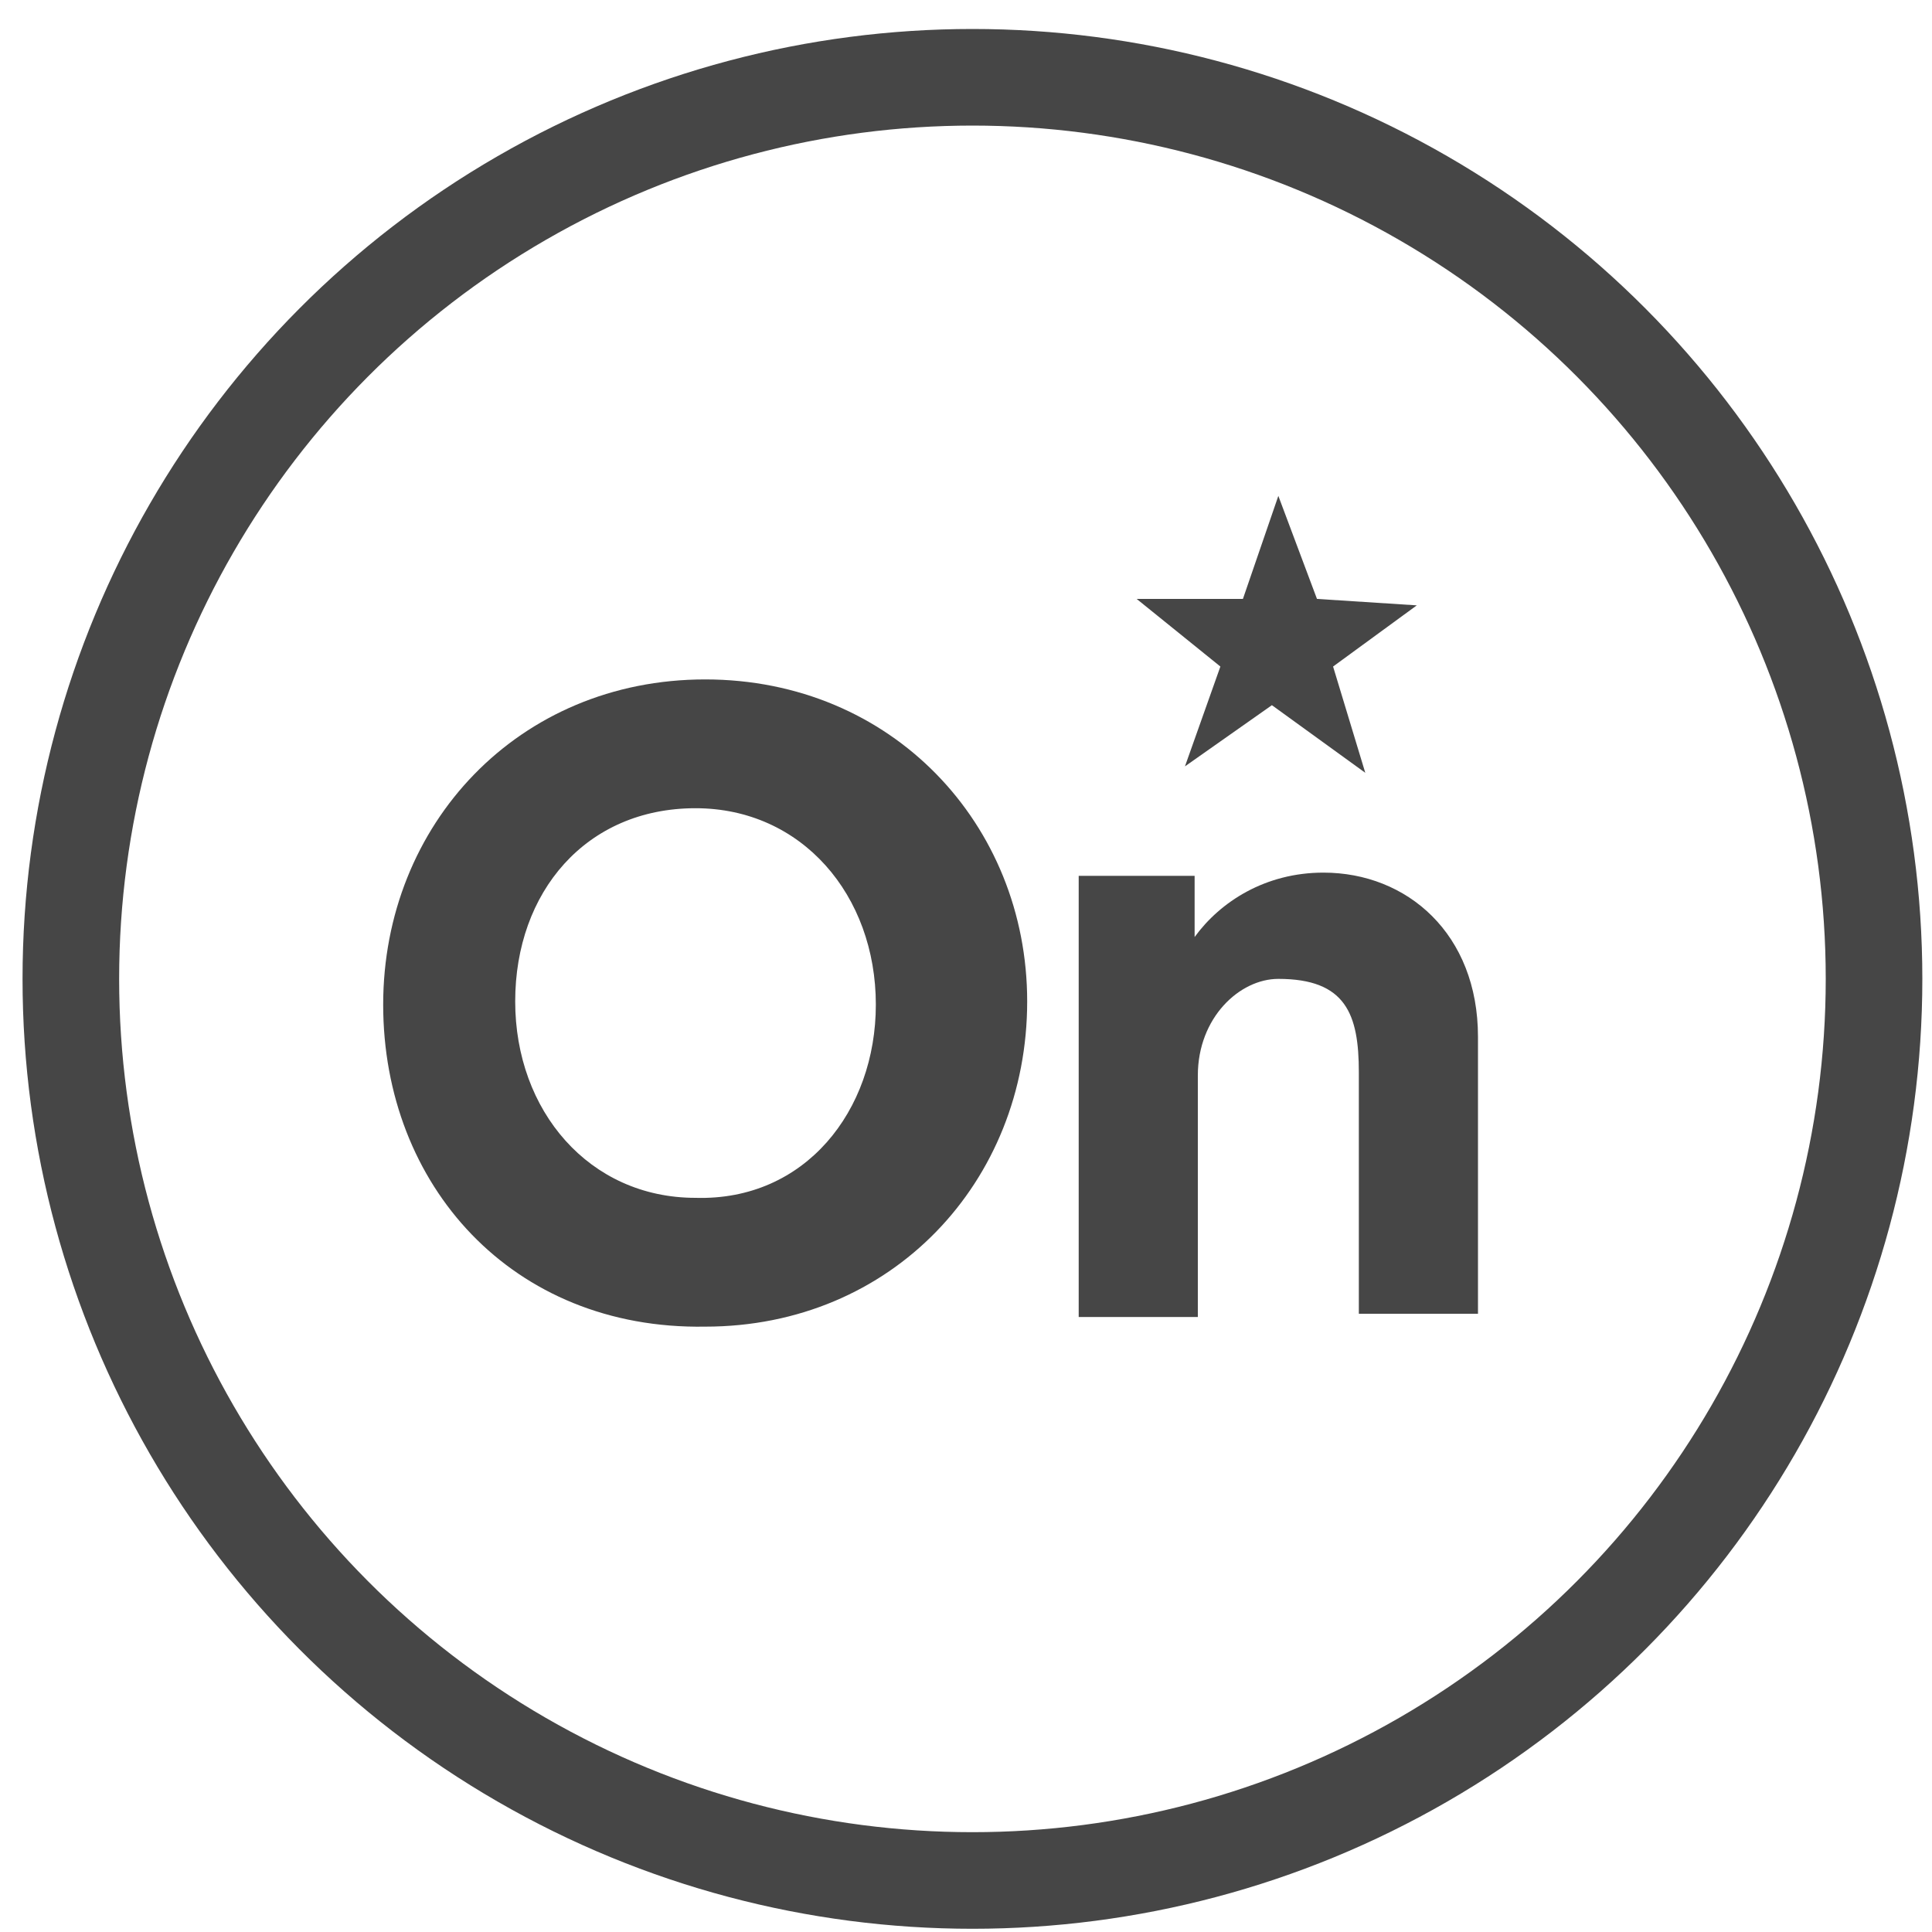 <?xml version="1.0" encoding="utf-8"?>
<!-- Generator: Adobe Illustrator 26.5.0, SVG Export Plug-In . SVG Version: 6.00 Build 0)  -->
<svg version="1.1" baseProfile="basic" xmlns="http://www.w3.org/2000/svg" xmlns:xlink="http://www.w3.org/1999/xlink" x="0px"
	 y="0px" width="60px" height="60px" viewBox="0 0 60 60" xml:space="preserve">
<g id="Layer_1" style="display:none;">
	<g id="Layer_1_00000000931124147082697260000013132016226397249191_">
		<g style="display:inline;">
			<polygon style="fill:#414042;" points="20.5,27.8 18.7,26.5 16.9,27.7 17.6,25.7 15.9,24.4 18,24.3 18.8,22.3 19.5,24.3 
				21.6,24.4 19.9,25.7 			"/>
			<path style="fill:#414042;" d="M13.4,45c7.4,0,13.4-6,13.4-13.4s-6-13.4-13.4-13.4C6,18.1,0,24.1,0,31.5C0,38.7,6.3,45,13.4,45
				 M13.4,43.8c-6.8,0-12.3-5.5-12.3-12.3c0-7,5.8-12.3,12.3-12.3c6.8,0,12.3,5.5,12.3,12.3S20.2,43.8,13.4,43.8"/>
			<path style="fill:#414042;" d="M2.3,31.4L2.3,31.4c0-3.4,2.6-6.1,6.2-6.1s6.2,2.7,6.2,6v0c0,3.3-2.6,6-6.2,6
				C4.8,37.4,2.3,34.7,2.3,31.4 M11.9,31.4L11.9,31.4c0-2-1.5-3.7-3.5-3.7c-2.1,0-3.5,1.6-3.5,3.6v0c0,2,1.5,3.7,3.5,3.7
				C10.5,35,11.9,33.4,11.9,31.4"/>
			<path style="fill:#414042;" d="M15.6,28.3h2.5v1.3c0.6-0.8,1.3-1.4,2.6-1.4c1.9,0,3,1.3,3,3.3v5.8h-2.5v-5c0-1.2-0.6-1.8-1.5-1.8
				c-1,0-1.6,0.6-1.6,1.8v5h-2.5C15.6,37.2,15.6,28.3,15.6,28.3z"/>
			<path style="fill:#414042;" d="M27,36.2l1.5-1.8c1.1,0.9,2.2,1.4,3.5,1.4c1.1,0,1.7-0.4,1.7-1.1v0c0-0.7-0.4-1-2.4-1.5
				c-2.4-0.6-3.9-1.2-3.9-3.6v0c0-2.1,1.7-3.5,4.1-3.5c1.7,0,3.2,0.5,4.4,1.5l-1.3,1.9c-1-0.7-2.1-1.1-3-1.1c-1,0-1.5,0.5-1.5,1v0
				c0,0.8,0.5,1,2.5,1.5c2.4,0.6,3.7,1.5,3.7,3.5v0c0,2.3-1.8,3.6-4.3,3.6C30.2,38,28.4,37.4,27,36.2"/>
			<path style="fill:#414042;" d="M37.2,35.3v-4.2h-1.1v-2.2h1.1v-2.3h2.5v2.3h2.1v2.2h-2.1v3.8c0,0.6,0.2,0.9,0.8,0.9
				c0.5,0,0.9-0.1,1.3-0.3v2c-0.5,0.3-1.2,0.5-2,0.5C38.3,38,37.2,37.4,37.2,35.3"/>
			<path style="fill:#414042;" d="M42.6,35.3L42.6,35.3c0-2,1.5-2.9,3.6-2.9c0.9,0,1.6,0.2,2.2,0.4v-0.2c0-1-0.7-1.6-1.9-1.6
				c-1,0-1.7,0.2-2.5,0.5l-0.6-1.9c1-0.4,2-0.7,3.5-0.7c1.4,0,2.4,0.4,3,1c0.7,0.7,1,1.6,1,2.9v5.2h-2.5v-1
				c-0.6,0.7-1.5,1.1-2.7,1.1C44,38,42.6,37.1,42.6,35.3 M48.4,34.7v-0.5c-0.4-0.2-1-0.3-1.6-0.3c-1.1,0-1.8,0.4-1.8,1.2v0
				c0,0.7,0.6,1.1,1.4,1.1C47.6,36.3,48.4,35.6,48.4,34.7"/>
			<path style="fill:#414042;" d="M52,28.9h2.5v1.8c0.5-1.2,1.4-2,2.9-2v2.6h-0.1c-1.7,0-2.7,1-2.7,3.1v3.3H52V28.9z"/>
			<path style="fill:#414042;" d="M57.8,27.2c0-0.6,0.4-1,1-1c0.5,0,1,0.4,1,1s-0.4,1-1,1C58.2,28.3,57.8,27.8,57.8,27.2 M58.8,28.5
				c0.7,0,1.2-0.5,1.2-1.2c0-0.7-0.6-1.2-1.2-1.2c-0.7,0-1.2,0.5-1.2,1.2C57.5,28,58.1,28.5,58.8,28.5 M58.5,27.3h0.2l0.4,0.6h0.2
				L59,27.3c0.2,0,0.4-0.1,0.4-0.4c0-0.3-0.2-0.4-0.5-0.4h-0.5V28h0.2L58.5,27.3L58.5,27.3z M58.5,27.2v-0.4h0.3
				c0.2,0,0.3,0,0.3,0.2c0,0.2-0.2,0.2-0.3,0.2L58.5,27.2L58.5,27.2z"/>
		</g>
	</g>
	<g id="Layer_2_00000127742437593490616180000005546390665207237290_">
		<g style="display:inline;">
			<path style="fill:none;stroke:#414042;stroke-width:2;stroke-miterlimit:10;" d="M37.5,41.2H2.9c-1,0-1.9-0.8-1.9-1.8V10.5
				c0-1,0.8-1.9,1.9-1.9h34.7c1,0,1.8,0.8,1.8,1.9v28.9C39.4,40.4,38.5,41.2,37.5,41.2z"/>
			<g>
				<g>
					<rect x="7.3" y="3" style="fill:#FFFFFF;" width="4.9" height="10.1"/>
				</g>
				<path style="fill:#414042;" d="M9.8,11.9L9.8,11.9c-0.9,0-1.6-0.7-1.6-1.6V5.7c0-0.9,0.7-1.5,1.6-1.5l0,0c0.9,0,1.6,0.7,1.6,1.6
					v4.7C11.3,11.2,10.6,11.9,9.8,11.9z"/>
			</g>
			<g>
				<g>
					<rect x="28.2" y="3" style="fill:#FFFFFF;" width="4.9" height="10.1"/>
				</g>
				<path style="fill:#414042;" d="M30.6,11.9L30.6,11.9c-0.9,0-1.5-0.7-1.5-1.6V5.7c0-0.9,0.7-1.5,1.5-1.5l0,0
					c0.9,0,1.5,0.7,1.5,1.6v4.7C32.2,11.2,31.5,11.9,30.6,11.9z"/>
			</g>
			<circle style="fill:#414042;" cx="9.8" cy="17.8" r="1.9"/>
			<circle style="fill:#414042;" cx="9.8" cy="25.4" r="1.9"/>
			<circle style="fill:#414042;" cx="9.8" cy="33" r="1.9"/>
			<circle style="fill:#414042;" cx="20.2" cy="17.8" r="1.9"/>
			<circle style="fill:#414042;" cx="20.2" cy="25.4" r="1.9"/>
			<circle style="fill:#414042;" cx="20.2" cy="33" r="1.9"/>
			<circle style="fill:#414042;" cx="30.6" cy="17.8" r="1.9"/>
			<circle style="fill:#414042;" cx="30.6" cy="25.4" r="1.9"/>
			<circle style="fill:#414042;" cx="30.6" cy="33" r="1.9"/>
			<g>
				<circle style="fill:#FFFFFF;" cx="37.5" cy="37" r="7.5"/>
				<path style="opacity:0.72;fill:#414042;" d="M56.5,49.9L43,39l0,0c0.2-0.6,0.4-1.3,0.4-2.1c0-3.4-2.7-6.1-6.1-6.1
					c-0.7,0-1.9,0.3-1.9,0.3l3.6,4.3c0.8,1,0.7,2.4-0.3,3.2l0,0c-0.8,0.7-2,0.7-2.9,0l-4.3-3.5c0,0-0.3,1.2-0.3,1.8
					c0,3.4,2.7,6.1,6.1,6.1c0.6,0,1.8-0.3,1.8-0.3l10.8,13.4c0.9,1.3,2.5,2.1,4.3,1.8c2.1-0.2,3.8-2,4-4.2
					C58.3,52.3,57.6,50.9,56.5,49.9z"/>
				<circle style="fill:#FFFFFF;" cx="53.3" cy="53.4" r="1.6"/>
			</g>
			<g>
				<path style="fill:#FFFFFF;stroke:#414042;stroke-miterlimit:10;" d="M40.2,56.3l10.9-13.5l0,0c0.6,0.2,1.3,0.4,2.1,0.4
					c3.4,0,6.1-2.7,6.1-6.1c0-0.7-0.3-1.9-0.3-1.9l-4.3,3.6c-1,0.8-2.4,0.7-3.2-0.3l0,0c-0.7-0.8-0.7-2,0-2.9l3.5-4.3
					c0,0-1.2-0.3-1.8-0.3c-3.4,0-6.1,2.7-6.1,6.1c0,0.6,0.3,1.8,0.3,1.8L34,49.6c-1.3,0.9-2.1,2.5-1.8,4.3c0.2,2.1,2,3.8,4.2,4
					C37.9,58.1,39.3,57.4,40.2,56.3z"/>
				<circle style="fill:none;stroke:#414042;stroke-miterlimit:10;" cx="36.7" cy="53.1" r="1.6"/>
			</g>
		</g>
	</g>
	<g id="Layer_3" style="display:inline;">
		<g>
			<g>
				<path style="fill:none;stroke:#414042;stroke-width:2;stroke-miterlimit:10;" d="M45.7,39.4c-0.2-1.7-0.7-3.4-1.3-5l-0.5-1.3
					c-0.2-0.8,0-1.7,0.6-2.4c1.9-2.1-0.3-4.7-1.9-4.8c-1,0-1.8-0.6-2.3-1.5l-4.1-7.1h-0.7H12.9h-0.7l-4.1,7.1
					C7.7,25.3,6.8,26,5.8,26c-1.6,0-3.8,2.7-1.9,4.8c0.6,0.6,0.8,1.5,0.6,2.4L4,34.4c-0.7,1.7-1.1,3.4-1.3,5.2
					c-0.5,3.4-0.9,8.9,0.5,12c0,0-0.4,6.1,2.5,6.1c0,0,5.7,0.8,5.7-4.5l12.8-0.2L37,53.3c0,5.3,5.7,4.5,5.7,4.5
					c2.9,0,2.5-6.1,2.5-6.1C46.6,48.4,46.2,42.8,45.7,39.4z"/>
				<path style="fill:none;stroke:#414042;stroke-width:2;stroke-miterlimit:10;" d="M35.3,35.2H12.2V34c0-6.2,5-11.3,11.3-11.3h0.6
					c6.2,0,11.3,5,11.3,11.3L35.3,35.2L35.3,35.2z"/>
				<circle style="fill:none;stroke:#414042;stroke-width:2;stroke-miterlimit:10;" cx="38.3" cy="45.6" r="1.8"/>
				<circle style="fill:none;stroke:#414042;stroke-width:2;stroke-miterlimit:10;" cx="10.1" cy="45.6" r="1.8"/>
			</g>
			<circle style="fill:#FFFFFF;" cx="44.9" cy="12.9" r="16"/>
			<g>
				<circle style="fill:none;stroke:#414042;stroke-width:2;stroke-miterlimit:10;" cx="44.9" cy="12.9" r="11.4"/>
				<circle style="fill:none;stroke:#414042;stroke-width:2;stroke-miterlimit:10;" cx="40.7" cy="9.5" r="2"/>
				<circle style="fill:none;stroke:#414042;stroke-width:2;stroke-miterlimit:10;" cx="49.2" cy="16.9" r="2"/>
				
					<line style="fill:none;stroke:#414042;stroke-width:2;stroke-linecap:round;stroke-linejoin:round;stroke-miterlimit:10;" x1="48.7" y1="7.6" x2="41.1" y2="18.2"/>
			</g>
		</g>
	</g>
</g>
<g id="Layer_2">
	<g id="Layer_2_00000043434551091209920650000001836772268356173502_">
		<g id="Layer_3_00000159431892028135674270000017410492118445647753_">
			<polygon style="fill:#464646;" points="42.4,24 39.5,21.9 36.8,23.8 37.9,20.7 35.3,18.6 38.6,18.6 39.7,15.4 40.9,18.6 44,18.8 
				41.4,20.7 			"/>
			<path style="fill:#464646;" d="M11.9,31.2L11.9,31.2c0-5.6,4.2-10.1,10-10.1s10,4.5,10,10l0,0c0,5.6-4.2,10.1-10,10.1
				C15.9,41.3,11.9,36.8,11.9,31.2 M27.2,31.2L27.2,31.2c0-3.4-2.3-6.1-5.6-6.1c-3.4,0-5.6,2.6-5.6,6l0,0c0,3.4,2.3,6.1,5.6,6.1
				C25,37.3,27.2,34.5,27.2,31.2"/>
			<path style="fill:#464646;" d="M33.5,27.2h3.6v1.9c0.8-1.1,2.2-2,4-2c2.6,0,4.8,1.9,4.8,5.1v8.6h-3.7v-7.5c0-1.8-0.4-2.9-2.5-2.9
				c-1.2,0-2.5,1.2-2.5,3v7.5h-3.7L33.5,27.2C33.5,27.2,33.5,27.2,33.5,27.2z"/>
		</g>
		<g id="Layer_4">
			<circle style="fill:none;stroke:#464646;stroke-width:3;stroke-miterlimit:10;" cx="30.2" cy="30.4" r="28"/>
		</g>
	</g>
</g>
</svg>
